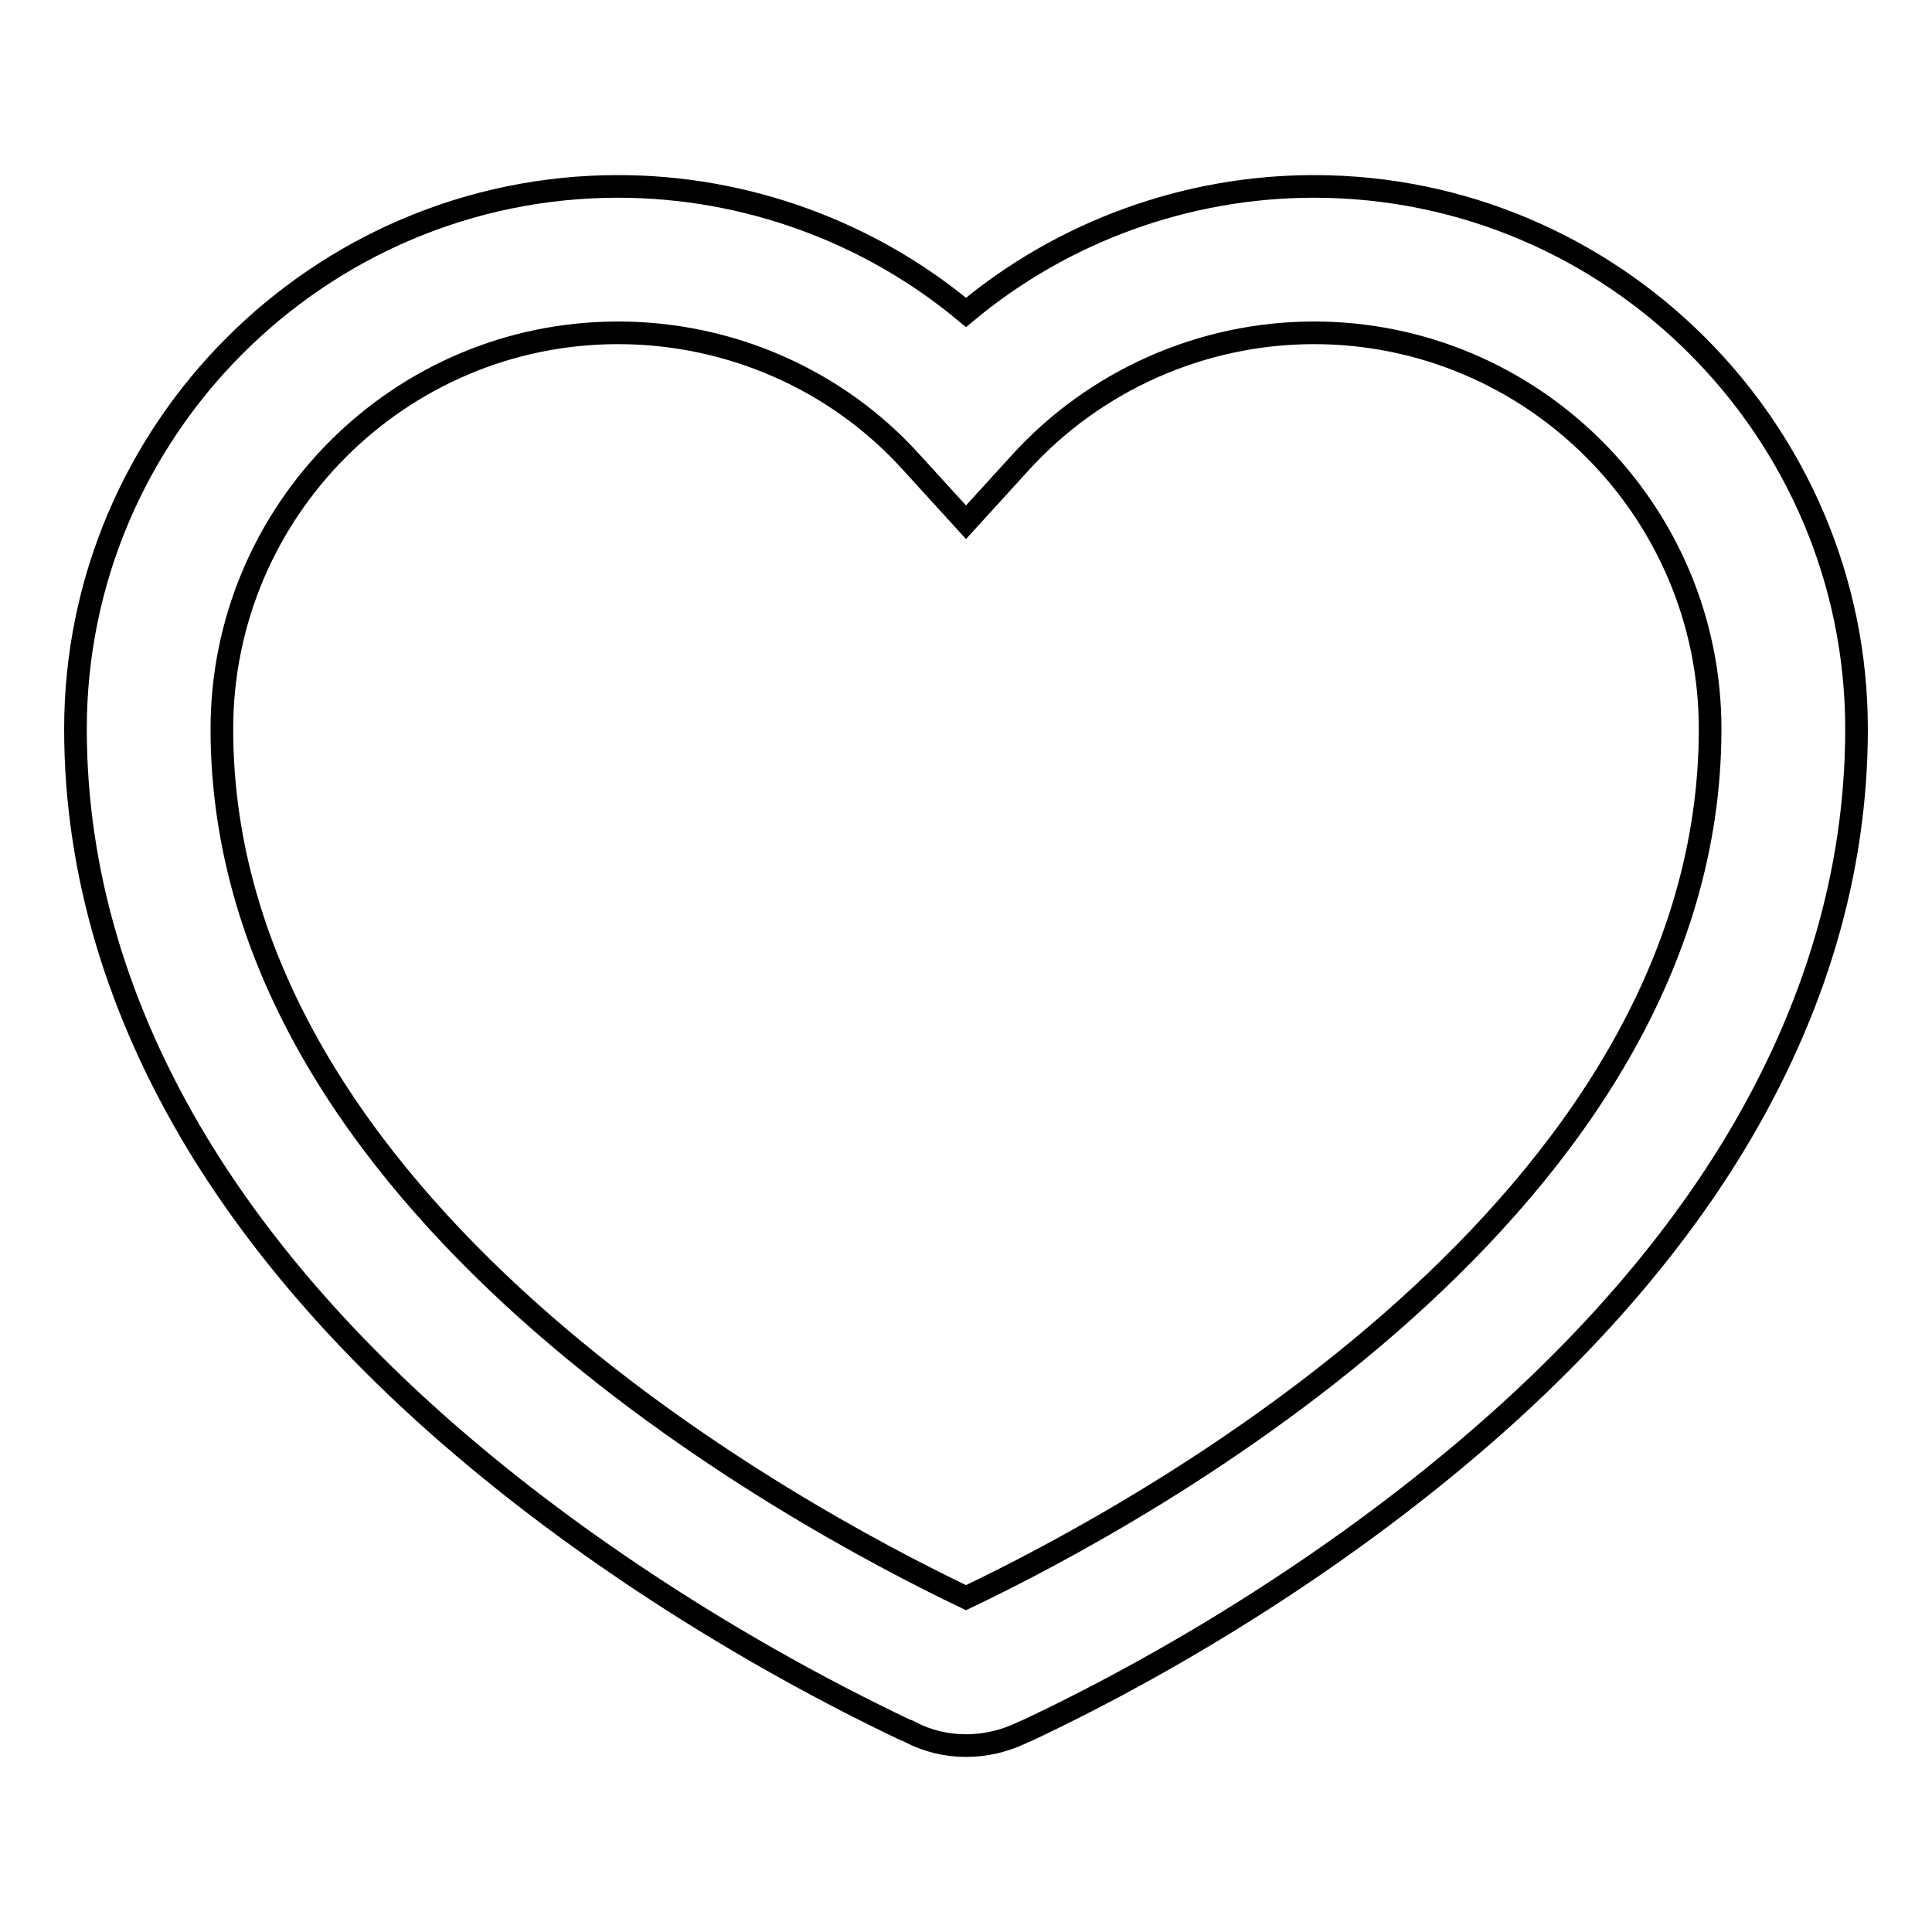 <?xml version="1.0" encoding="utf-8"?>
<!-- Svg Vector Icons : http://www.onlinewebfonts.com/icon -->
<!DOCTYPE svg PUBLIC "-//W3C//DTD SVG 1.1//EN" "http://www.w3.org/Graphics/SVG/1.1/DTD/svg11.dtd">
<svg version="1.1" xmlns="http://www.w3.org/2000/svg" xmlns:xlink="http://www.w3.org/1999/xlink" x="0px" y="0px" viewBox="0 0 256 256" enable-background="new 0 0 256 256" xml:space="preserve">
<g><g><path stroke-width="3" fill-opacity="0" stroke="#000000"  d="M128,231.3c-2.6,0-5.1-0.6-7.4-1.8c-0.1-0.1-0.4-0.2-0.7-0.3c-21-10-41.7-23.2-58.3-37.3c-15-12.7-26.9-26.3-35.4-40.3C15.5,133.9,10,115.4,10,96.6c0-39.6,32.3-71.9,71.9-71.9c16.9,0,33.3,6,46.1,16.7c12.8-10.7,29.2-16.7,46.1-16.7c39.6,0,71.9,32.3,71.9,71.9c0,18.9-5.5,37.4-16.2,55.1c-8.5,14-20.4,27.6-35.4,40.3c-16.6,14.1-37.3,27.4-58.3,37.3c-0.3,0.1-0.5,0.2-0.7,0.3C133.1,230.7,130.6,231.3,128,231.3z M81.9,44.1c-29,0-52.5,23.6-52.5,52.5c0,63.1,75.2,103.9,98.6,115.1c23.5-11.2,98.6-52,98.6-115.1c0-29-23.6-52.5-52.5-52.5c-14.8,0-29,6.3-38.9,17.2l-7.2,7.9l-7.2-7.9C110.9,50.3,96.7,44.1,81.9,44.1z"/></g></g>
</svg>